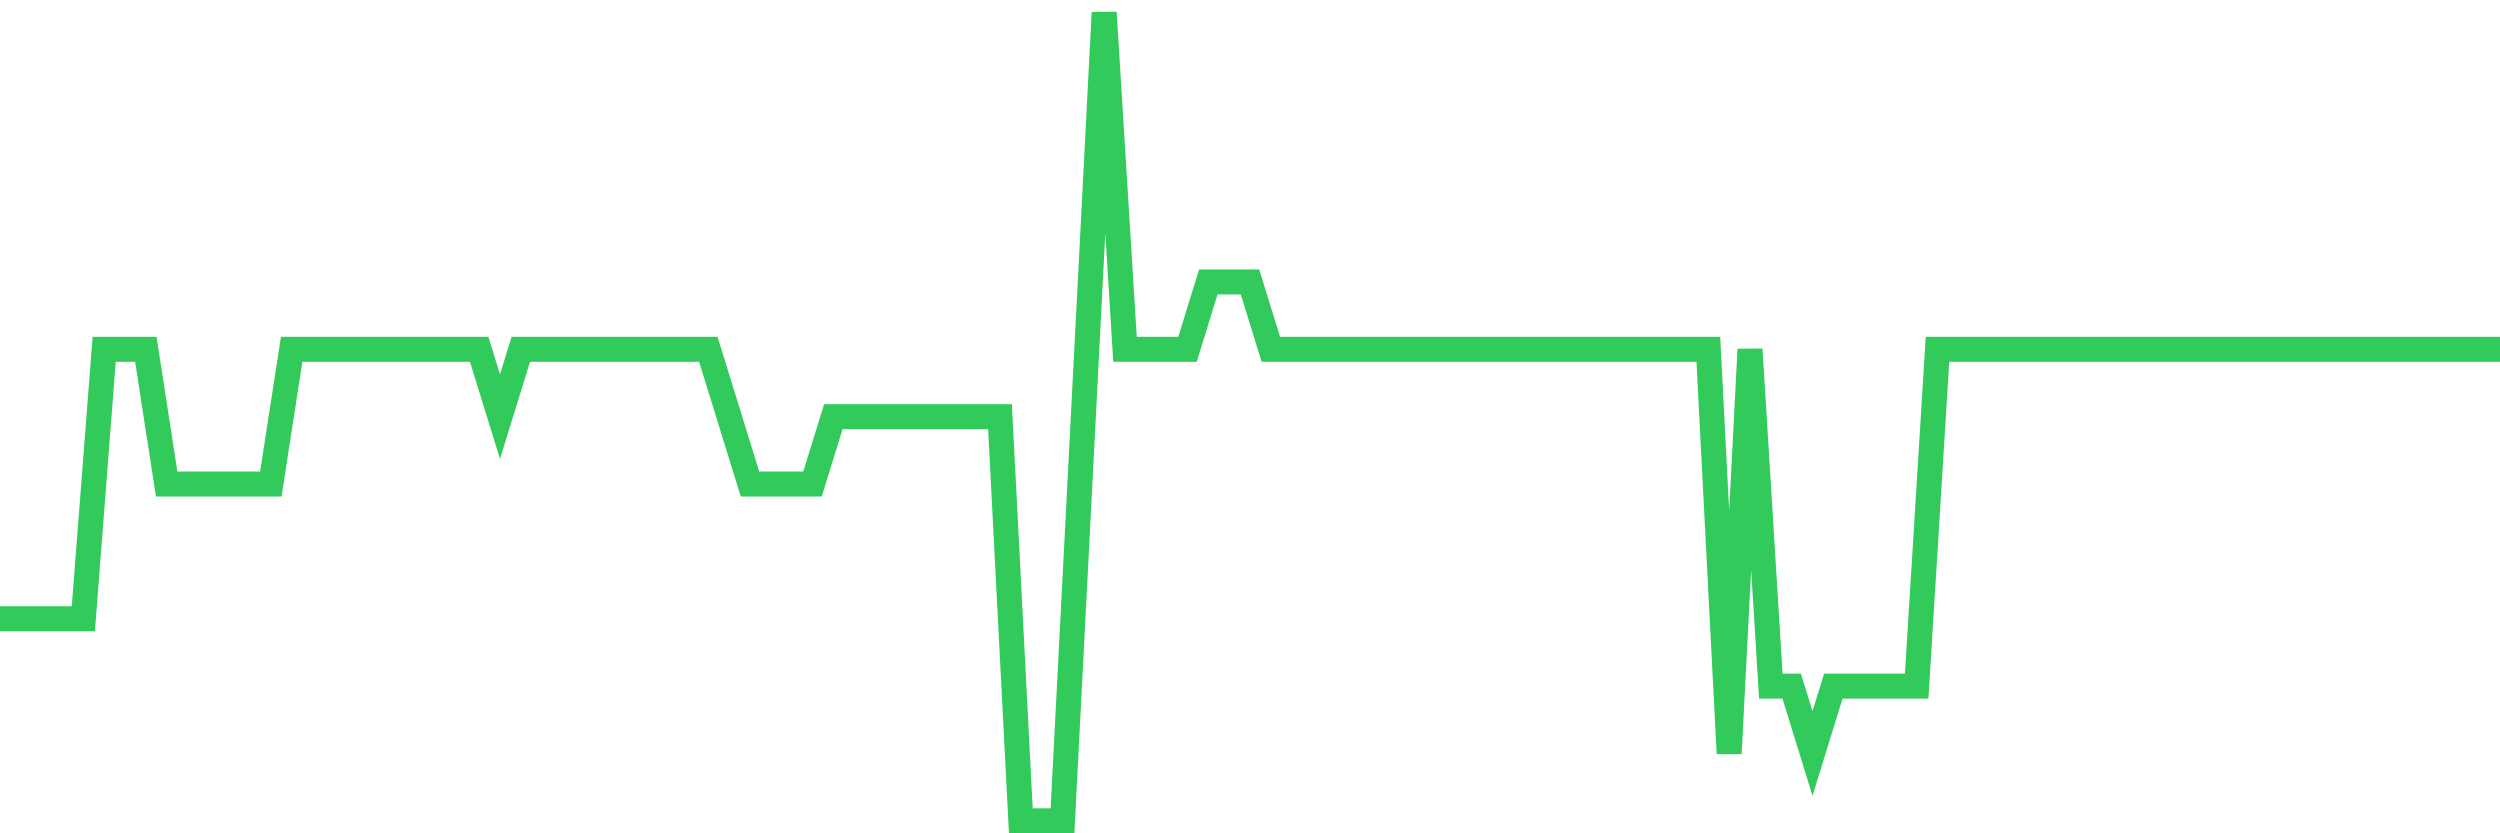 <svg
  xmlns="http://www.w3.org/2000/svg"
  xmlns:xlink="http://www.w3.org/1999/xlink"
  width="120"
  height="40"
  viewBox="0 0 120 40"
  preserveAspectRatio="none"
>
  <polyline
    points="0,29.7 1,29.7 2,29.7 3,29.7 4,29.7 5,16.767 6,16.767 7,16.767 8,23.233 9,23.233 10,23.233 11,23.233 12,23.233 13,23.233 14,16.767 15,16.767 16,16.767 17,16.767 18,16.767 19,16.767 20,16.767 21,16.767 22,16.767 23,16.767 24,20 25,16.767 26,16.767 27,16.767 28,16.767 29,16.767 30,16.767 31,16.767 32,16.767 33,16.767 34,16.767 35,20 36,23.233 37,23.233 38,23.233 39,23.233 40,20 41,20 42,20 43,20 44,20 45,20 46,20 47,20 48,20 49,39.4 50,39.4 51,39.4 52,20 53,0.6 54,16.767 55,16.767 56,16.767 57,16.767 58,13.533 59,13.533 60,13.533 61,16.767 62,16.767 63,16.767 64,16.767 65,16.767 66,16.767 67,16.767 68,16.767 69,16.767 70,16.767 71,16.767 72,16.767 73,16.767 74,16.767 75,16.767 76,16.767 77,16.767 78,16.767 79,16.767 80,16.767 81,16.767 82,16.767 83,36.167 84,16.767 85,32.933 86,32.933 87,36.167 88,32.933 89,32.933 90,32.933 91,32.933 92,32.933 93,16.767 94,16.767 95,16.767 96,16.767 97,16.767 98,16.767 99,16.767 100,16.767 101,16.767 102,16.767 103,16.767 104,16.767 105,16.767 106,16.767 107,16.767 108,16.767 109,16.767 110,16.767 111,16.767 112,16.767 113,16.767 114,16.767 115,16.767 116,16.767 117,16.767 118,16.767 119,16.767 120,16.767"
    fill="none"
    stroke="#32ca5b"
    stroke-width="1.2"
  >
  </polyline>
</svg>